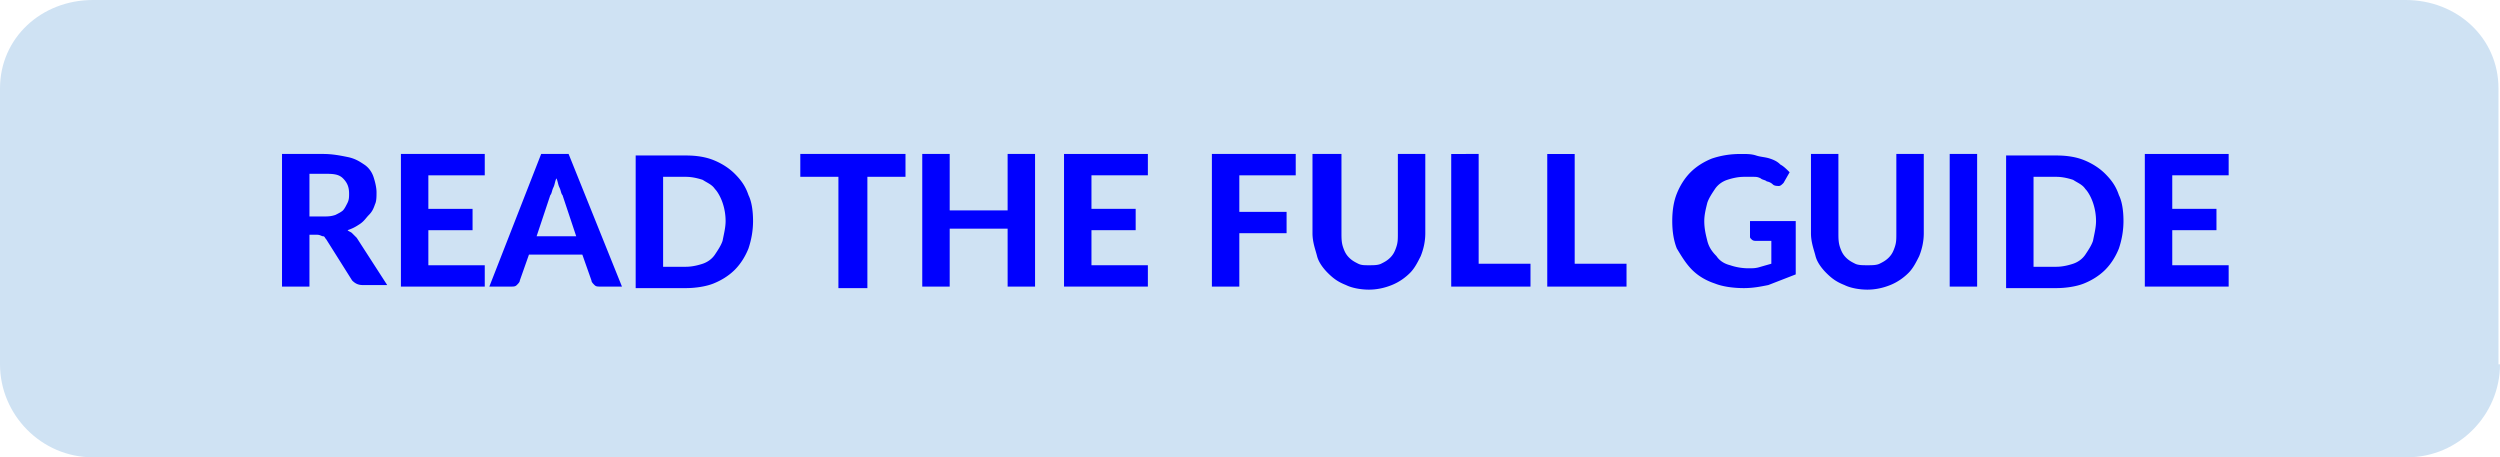 <?xml version="1.0" encoding="UTF-8"?>
<svg xmlns="http://www.w3.org/2000/svg" xmlns:v="https://vecta.io/nano" viewBox="0 0 164 30">
  <path fill="#cfe2f3" d="M164 23.9c0 3.3-2.7 6.1-6.1 6.1H6.1C2.7 30 0 27.2 0 23.9V5.8C0 2.5 2.7 0 6.1 0h151.7c3.4 0 6.1 2.5 6.1 5.8v18.1z"></path>
  <g fill="#00f">
    <path d="M20.3 15.5v3.3h-1.8v-8.7h2.7c.6 0 1.1.1 1.6.2s.8.3 1.1.5.5.5.6.8.2.7.2 1 0 .6-.1.8c-.1.3-.2.5-.4.7s-.3.4-.6.6-.5.3-.8.4c.1.1.2.1.3.2l.3.3 2 3.1h-1.6c-.3 0-.5-.1-.7-.3l-1.7-2.7c-.1-.1-.1-.2-.2-.2s-.2-.1-.4-.1h-.5zm0-1.3h.9c.3 0 .5 0 .8-.1.2-.1.4-.2.5-.3s.2-.3.3-.5.1-.4.1-.6c0-.4-.1-.7-.4-1s-.7-.3-1.3-.3h-.9v2.8zm11.5-4.1v1.4h-3.7v2.2H31v1.4h-2.9v2.3h3.7v1.4h-5.5v-8.7h5.5zm9 8.7h-1.4c-.2 0-.3 0-.4-.1s-.2-.2-.2-.3l-.6-1.7h-3.5l-.6 1.7c0 .1-.1.2-.2.3s-.2.1-.4.1h-1.4l3.4-8.7h1.8l3.5 8.7zm-5.6-3.3h2.6l-.9-2.7c-.1-.1-.1-.3-.2-.5s-.1-.4-.2-.6c-.1.2-.1.4-.2.6s-.1.4-.2.5l-.9 2.7zm14.2-1c0 .6-.1 1.2-.3 1.8-.2.5-.5 1-.9 1.4s-.9.7-1.4.9-1.2.3-1.8.3h-3.3v-8.7H45c.7 0 1.3.1 1.8.3s1 .5 1.4.9.7.8.9 1.4c.2.4.3 1 .3 1.7zm-1.8 0a3.73 3.73 0 0 0-.2-1.2c-.1-.3-.3-.7-.5-.9-.2-.3-.5-.4-.8-.6-.3-.1-.7-.2-1.1-.2h-1.5v5.9H45c.4 0 .8-.1 1.1-.2s.6-.3.8-.6.4-.6.5-.9c.1-.5.2-.9.2-1.3zm11.8-4.4v1.5h-2.5v7.3H55v-7.3h-2.5v-1.5h6.9zm8.5 8.7h-1.8V15h-3.8v3.8h-1.8v-8.7h1.8v3.7h3.8v-3.7h1.8v8.7z"></path>
    <use href="#B"></use>
    <path d="M85 10.1v1.4h-3.7v2.4h3.1v1.4h-3.1v3.5h-1.8v-8.7H85zm4.8 7.3c.3 0 .6 0 .8-.1s.4-.2.6-.4.3-.4.4-.7.1-.5.1-.9v-5.2h1.8v5.2c0 .5-.1 1-.3 1.5-.2.4-.4.8-.7 1.1s-.7.6-1.2.8-1 .3-1.5.3-1.1-.1-1.5-.3c-.5-.2-.8-.4-1.2-.8-.3-.3-.6-.7-.7-1.1s-.3-.9-.3-1.5v-5.2H88v5.2c0 .3 0 .6.1.9s.2.5.4.7.4.3.6.4.4.1.7.1zm7.2-.1h3.4v1.5h-5.2v-8.7H97v7.2zm6.3 0h3.4v1.5h-5.2v-8.7h1.8v7.2zm12.7 1.4c-.5.1-1 .2-1.6.2-.7 0-1.4-.1-1.9-.3-.6-.2-1.1-.5-1.5-.9s-.7-.9-1-1.4c-.2-.5-.3-1.1-.3-1.8s.1-1.3.3-1.8.5-1 .9-1.4.9-.7 1.4-.9c.6-.2 1.2-.3 1.9-.3.4 0 .7 0 1 .1s.6.1.9.2.5.2.7.4c.2.1.4.3.6.5l-.4.7c-.1.1-.2.2-.3.2s-.3 0-.4-.1a.76.76 0 0 0-.4-.2c-.1-.1-.3-.1-.4-.2-.2-.1-.3-.1-.5-.1h-.6c-.4 0-.8.1-1.1.2s-.6.3-.8.6-.4.6-.5.9c-.1.4-.2.8-.2 1.2 0 .5.1.9.2 1.3s.3.7.6 1c.2.3.5.5.9.6a3.73 3.73 0 0 0 1.2.2c.3 0 .5 0 .8-.1l.7-.2v-1.5h-1c-.1 0-.2 0-.3-.1s-.1-.1-.1-.2v-1h3V18l-1.8.7zm6.5-1.3c.3 0 .6 0 .8-.1s.4-.2.6-.4.3-.4.4-.7.1-.5.1-.9v-5.2h1.8v5.2c0 .5-.1 1-.3 1.5-.2.4-.4.8-.7 1.1s-.7.6-1.2.8-1 .3-1.5.3-1.1-.1-1.5-.3c-.5-.2-.8-.4-1.2-.8-.3-.3-.6-.7-.7-1.1s-.3-.9-.3-1.5v-5.2h1.8v5.2c0 .3 0 .6.1.9s.2.5.4.7.4.3.6.4.5.1.8.1zm7.2 1.4h-1.8v-8.7h1.8v8.7zm9.6-4.3c0 .6-.1 1.2-.3 1.8-.2.5-.5 1-.9 1.4s-.9.7-1.4.9-1.2.3-1.8.3h-3.3v-8.7h3.3c.7 0 1.3.1 1.8.3s1 .5 1.4.9.7.8.9 1.4c.2.4.3 1 .3 1.7zm-1.8 0a3.73 3.73 0 0 0-.2-1.2c-.1-.3-.3-.7-.5-.9-.2-.3-.5-.4-.8-.6-.3-.1-.7-.2-1.1-.2h-1.5v5.9h1.5c.4 0 .8-.1 1.1-.2s.6-.3.8-.6.4-.6.5-.9c.1-.5.2-.9.2-1.3z"></path>
    <use href="#B" x="70.9"></use>
  </g>
  <defs>
    <path id="B" d="M75.3 10.1v1.4h-3.7v2.2h2.9v1.4h-2.9v2.3h3.7v1.4h-5.5v-8.7h5.5z"></path>
  </defs>
</svg>
